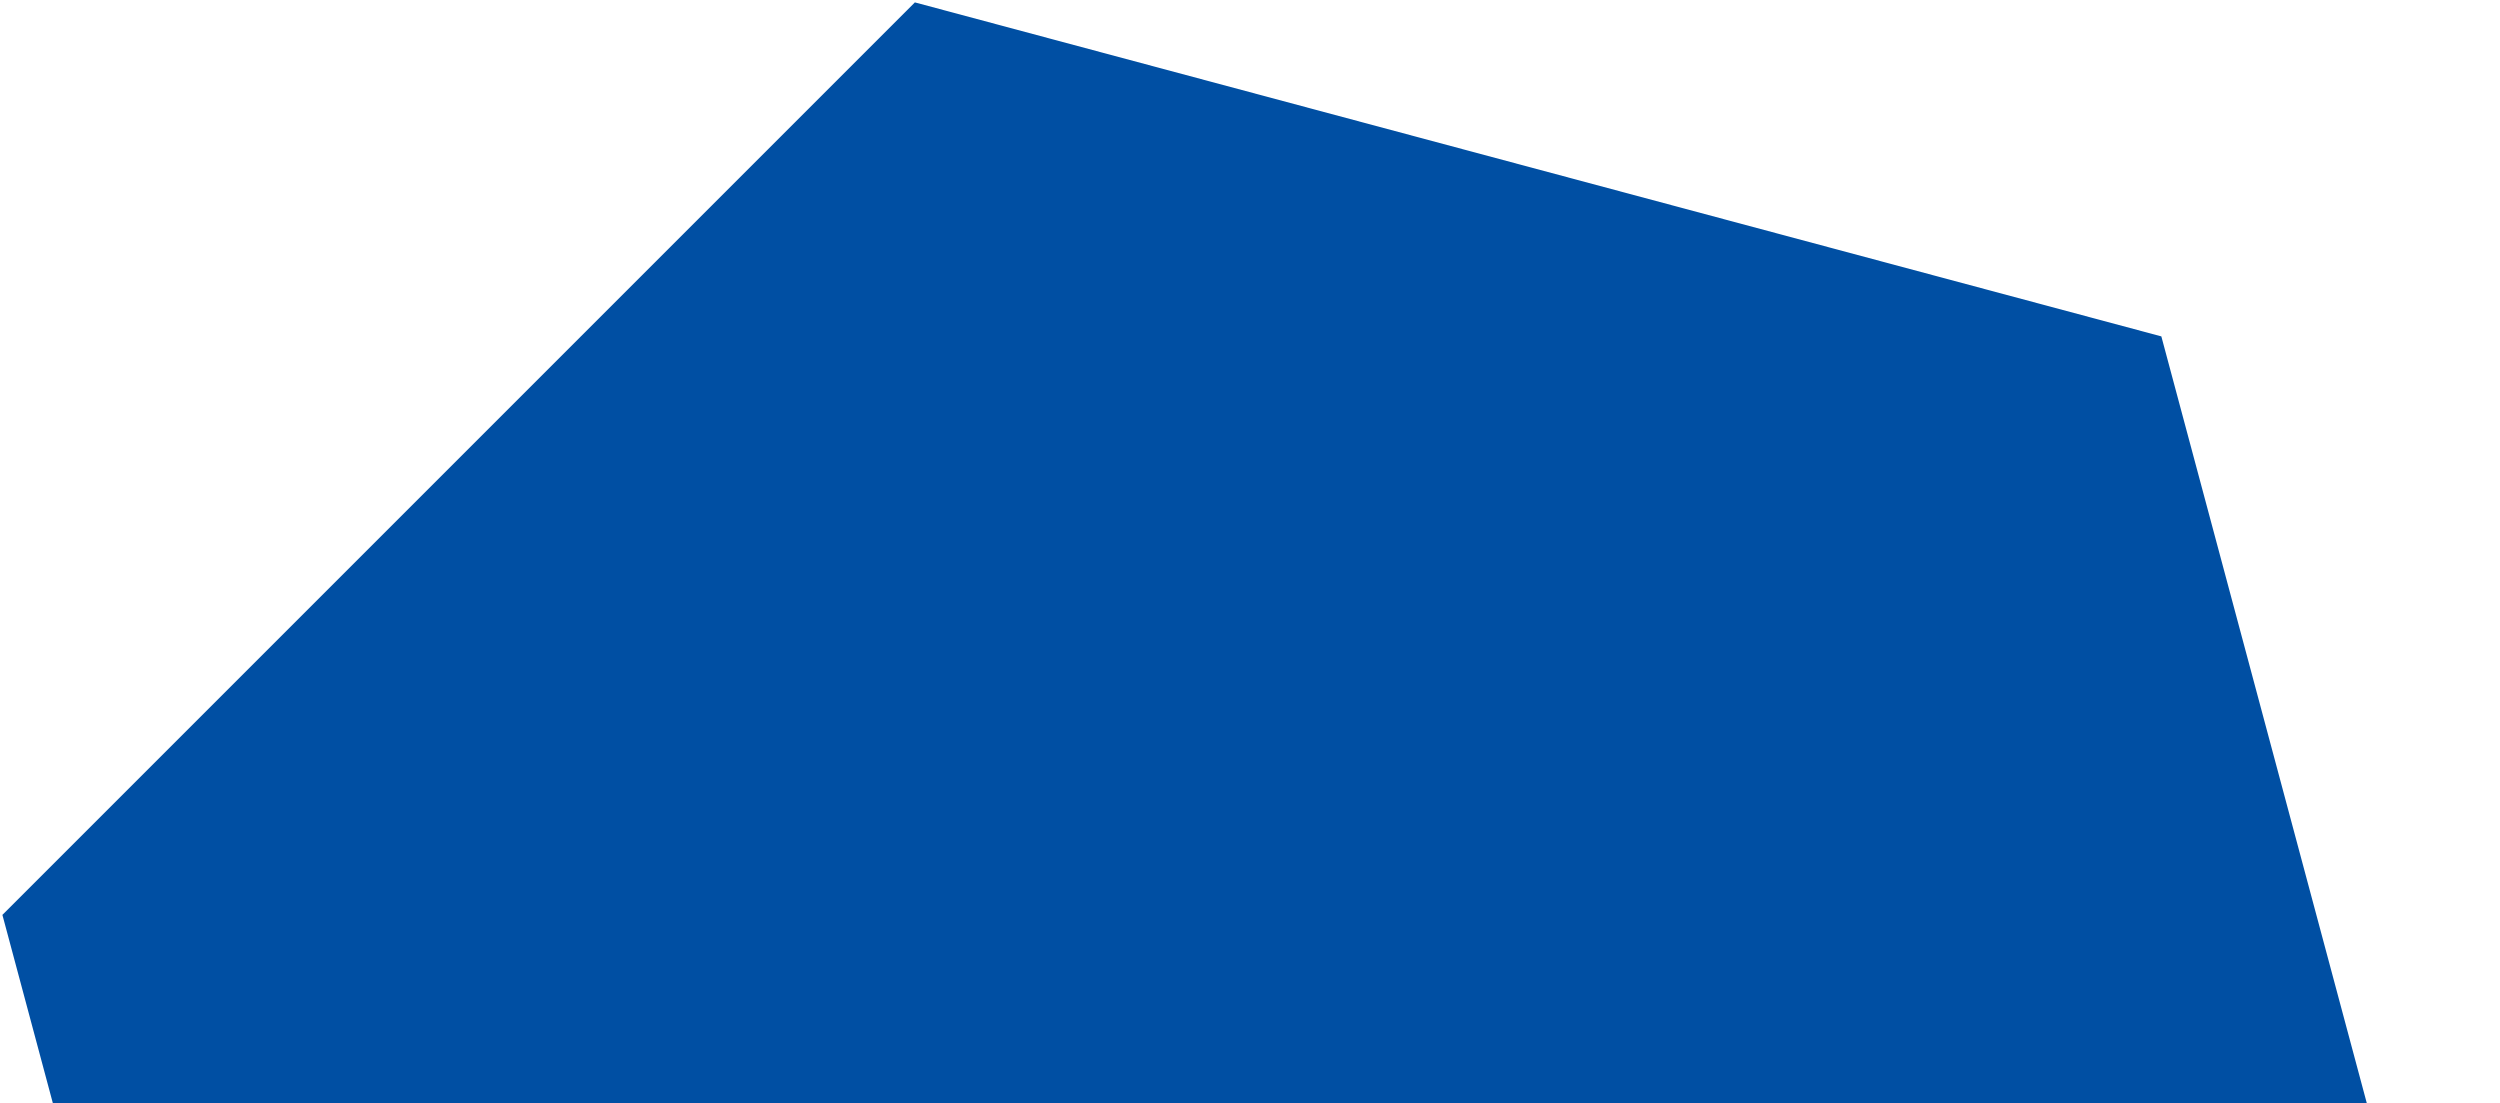 <svg width="460" height="203" viewBox="0 0 460 203" fill="none" xmlns="http://www.w3.org/2000/svg">
<path d="M61.896 397.687L0.442 168.337L168.337 0.441L397.687 61.895L459.141 291.245L291.246 459.141L61.896 397.687Z" fill="#004FA3"/>
</svg>
